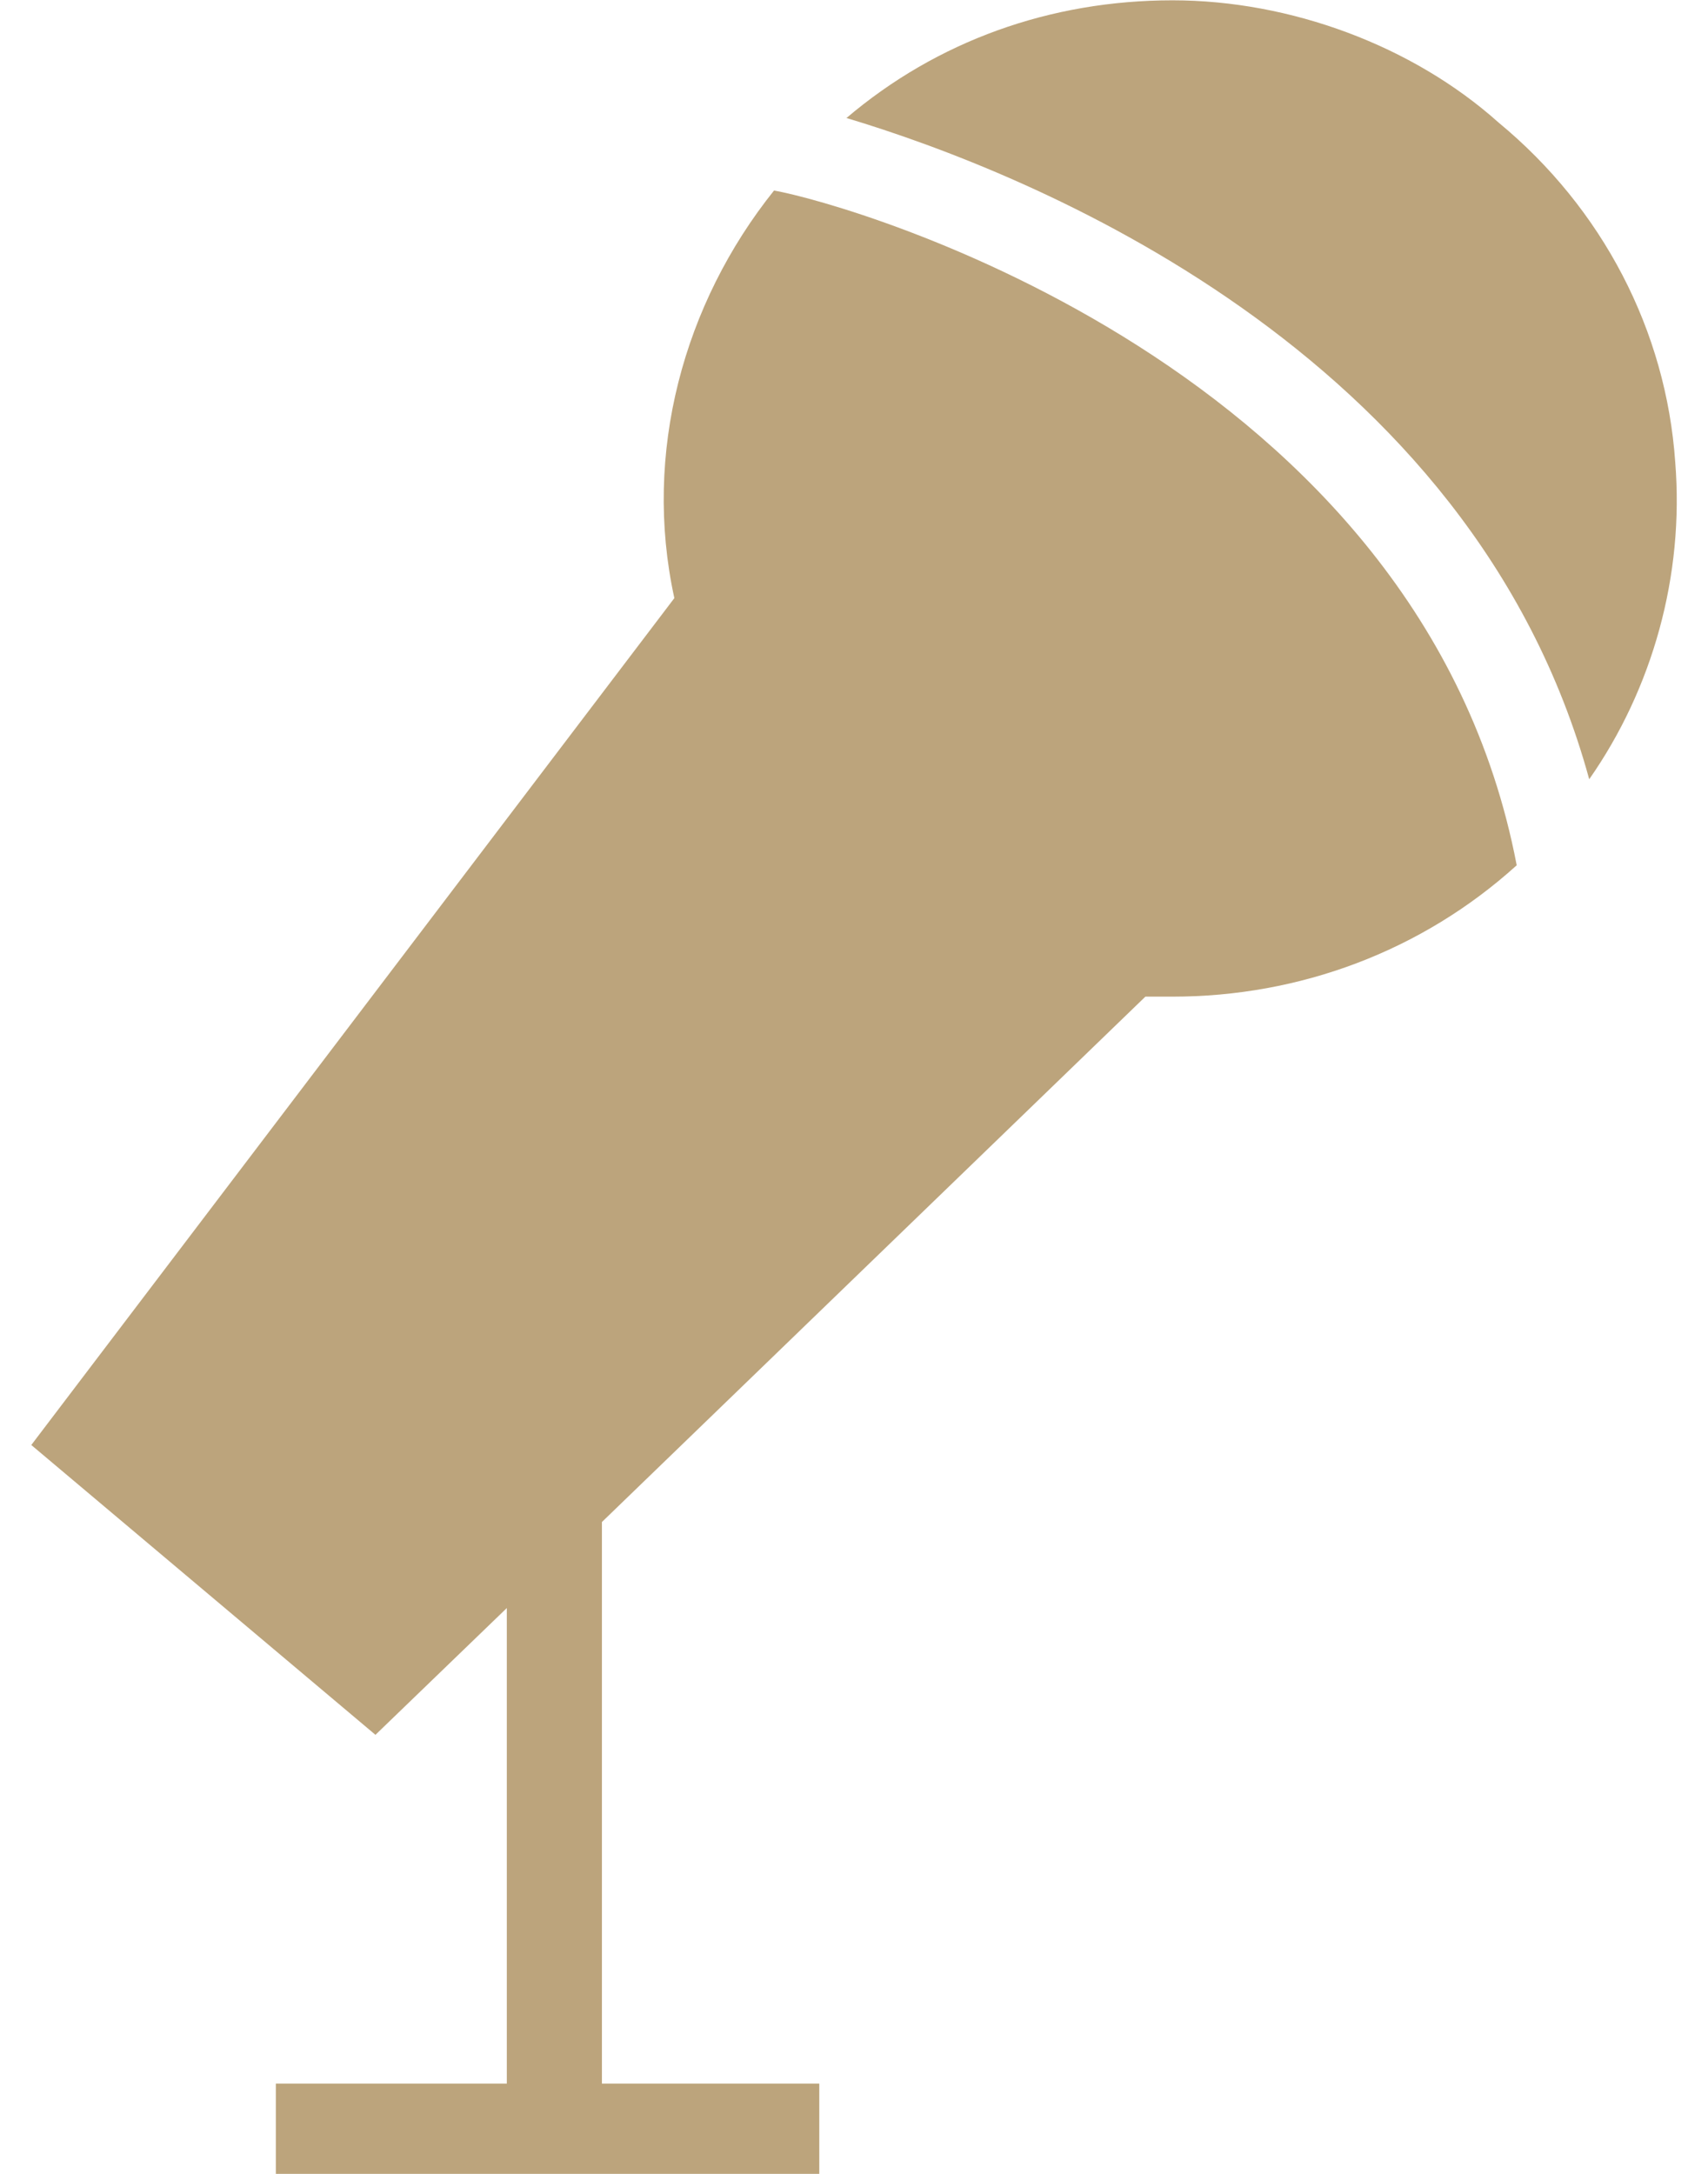<svg width="22" height="28" viewBox="0 0 22 28" fill="none" xmlns="http://www.w3.org/2000/svg">
<path d="M21.578 5.954C21.461 4.262 20.645 2.687 19.303 1.579C18.195 0.587 16.619 0.004 15.103 0.004C13.528 0.004 12.069 0.529 10.903 1.52C13.236 2.22 18.953 4.495 20.47 10.037C21.286 8.87 21.695 7.412 21.578 5.954Z" fill="#BCA47C"/>
<path d="M9.97 2.454C8.803 3.912 8.278 5.837 8.686 7.704L0.403 18.612L4.836 22.345L6.528 20.712V26.837H3.553V28.004H10.553V26.837H7.753V19.604L14.753 12.837C14.87 12.837 14.986 12.837 15.103 12.837C16.736 12.837 18.311 12.254 19.536 11.145C18.311 4.729 10.961 2.629 9.97 2.454Z" fill="#BCA47C"/>
</svg>
